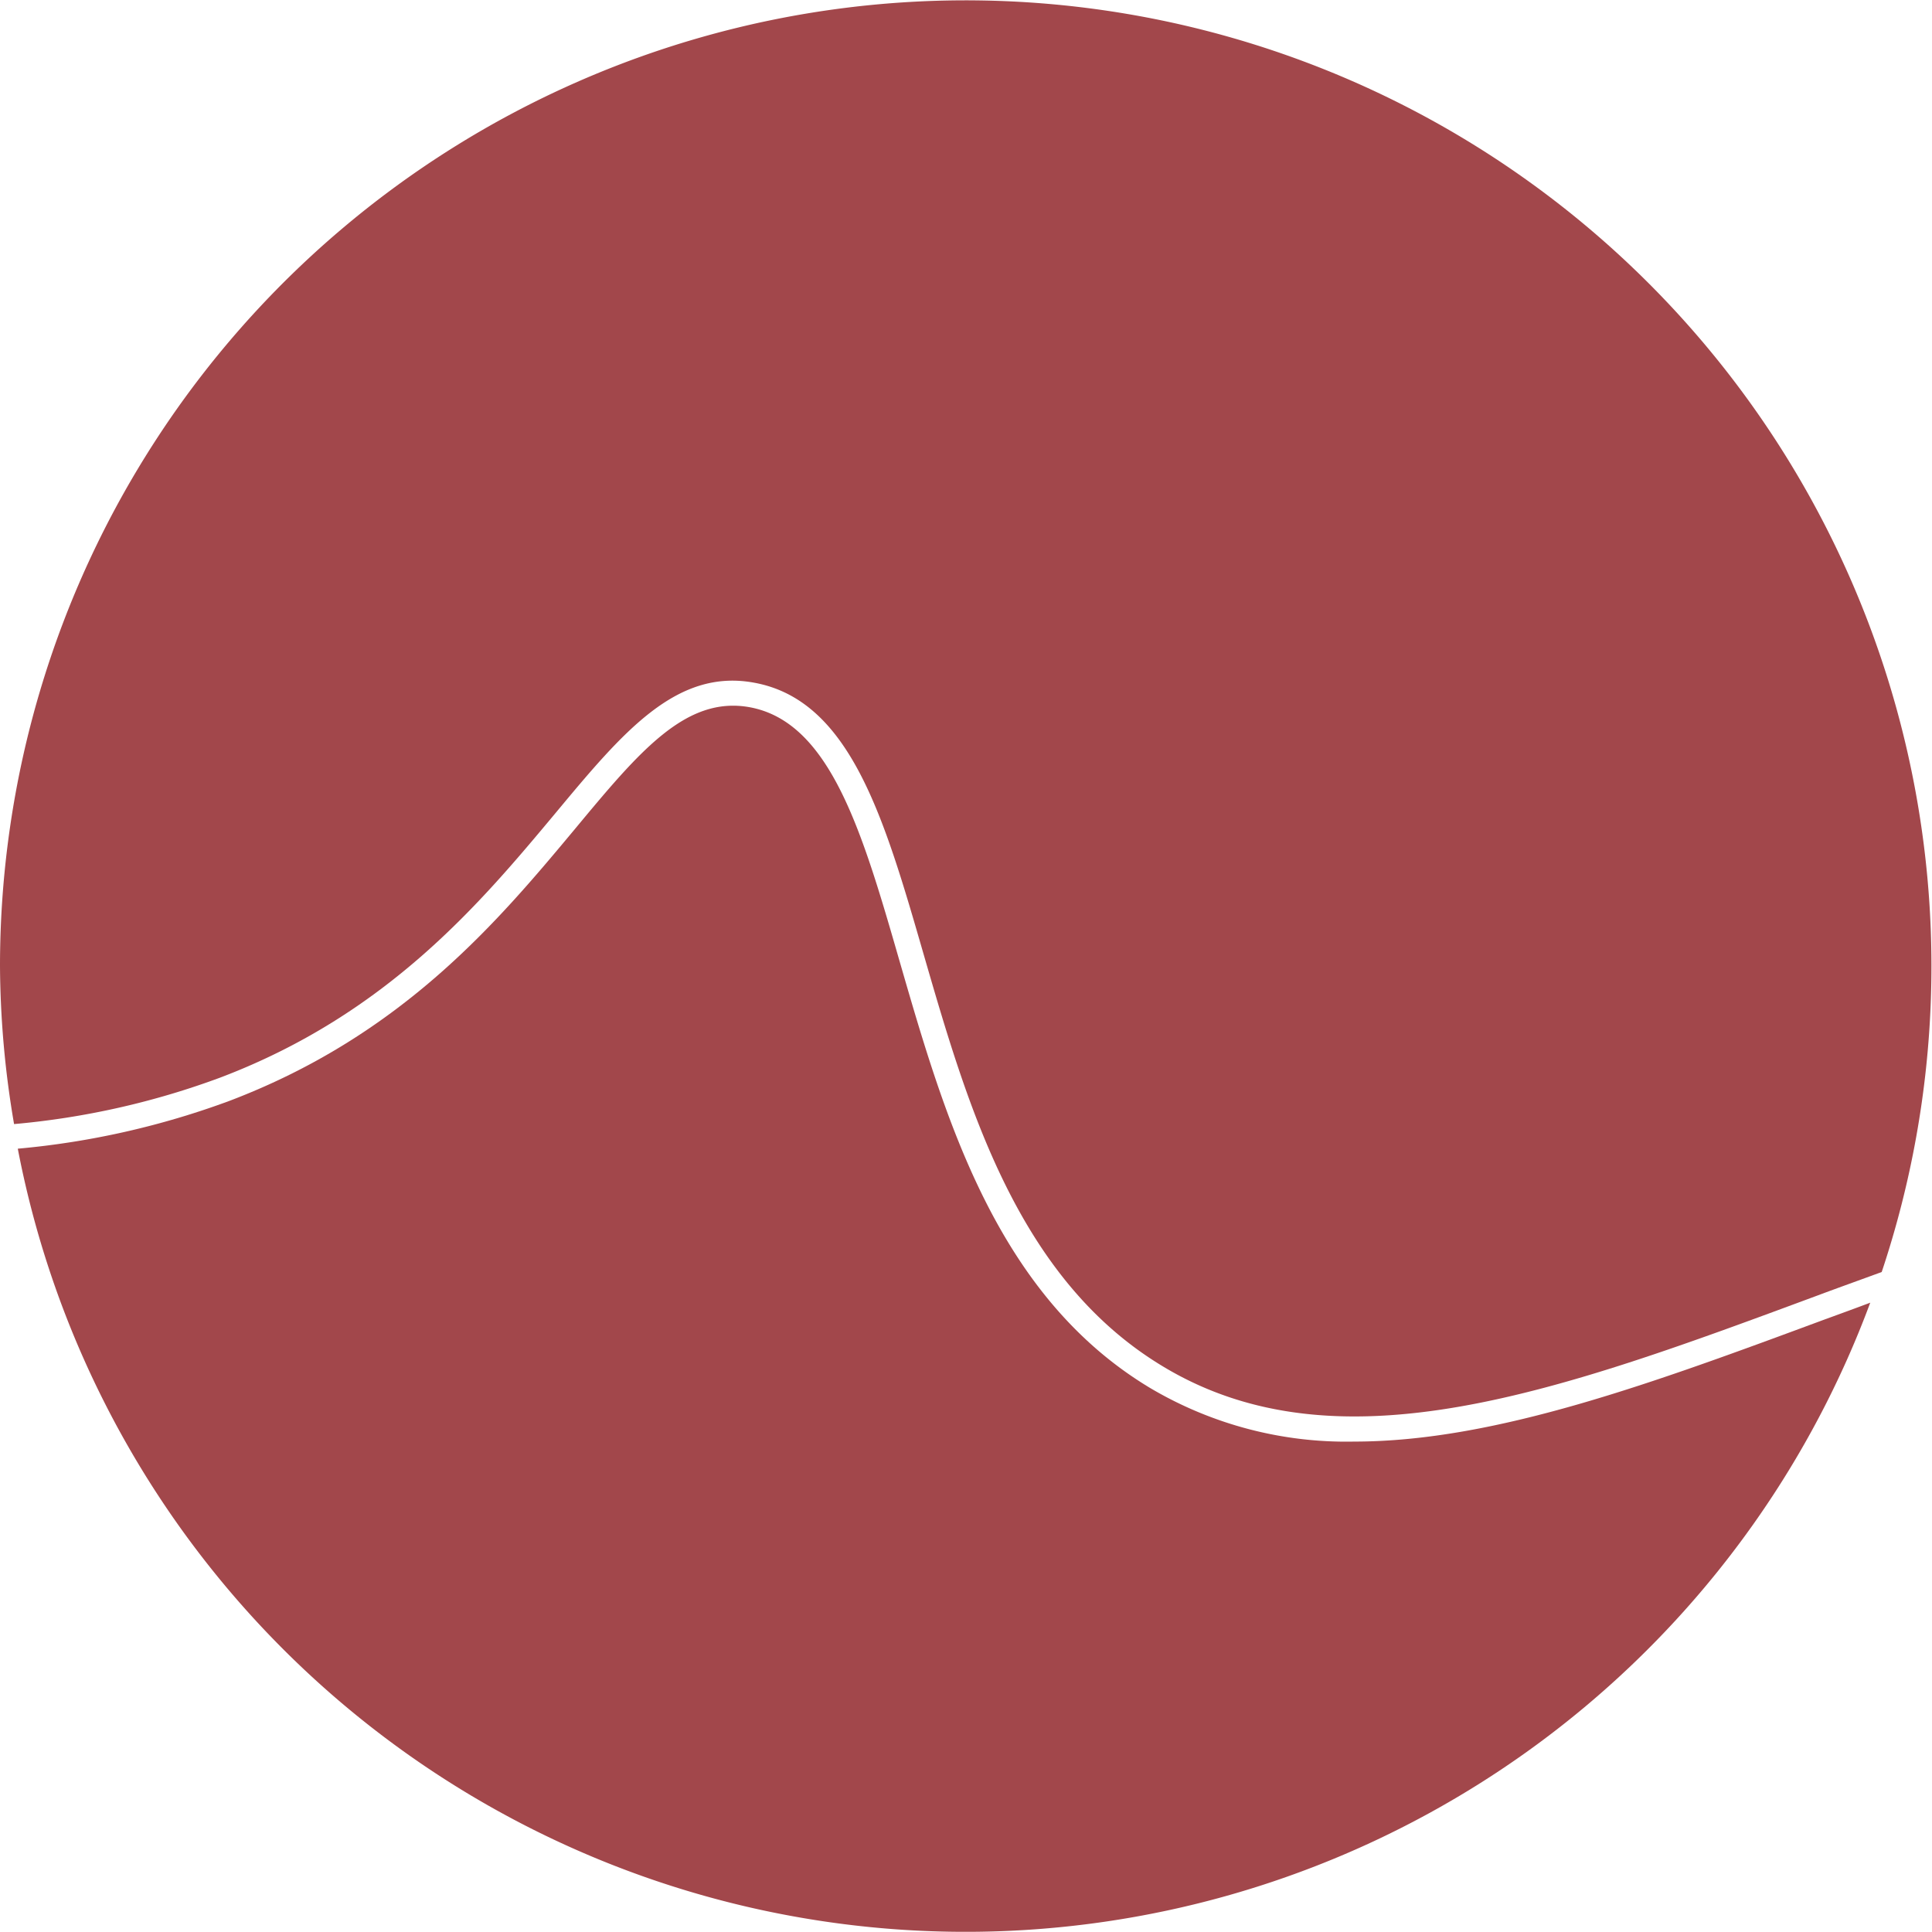 <svg id="Untitled_design" data-name="Untitled design" xmlns="http://www.w3.org/2000/svg" width="98.066" height="98.057" viewBox="0 0 98.066 98.057">
  <path id="Path_1" data-name="Path 1" d="M7.563,57.319c8.5-3.233,13.22-8.9,17.008-13.438,3.4-4.086,6.1-7.31,10.037-6.6,4.9.873,6.624,6.853,8.628,13.786C45.477,58.8,48.006,67.564,55.4,72c8.946,5.385,20.192,1.219,33.215-3.611,1.07-.4,2.171-.793,3.253-1.19A49.019,49.019,0,1,0-3.645,51.657a48.741,48.741,0,0,0,.714,8.033A40.285,40.285,0,0,0,7.563,57.319" transform="translate(3.645 -2.633)" fill="#a2474b"/>
  <path id="Path_2" data-name="Path 2" d="M91.63,171.794c-8.807,3.263-16.81,6.229-23.971,6.229a19.542,19.542,0,0,1-10.344-2.717c-7.816-4.691-10.423-13.716-12.724-21.67-1.884-6.526-3.51-12.159-7.636-12.893-3.223-.565-5.574,2.251-8.827,6.168-3.887,4.662-8.728,10.463-17.544,13.815a41.661,41.661,0,0,1-10.751,2.43,48.985,48.985,0,0,0,94.029,7.816c-.734.278-1.5.555-2.231.823" transform="translate(1.07 -104.85)" fill="#a2474b"/>
</svg>
